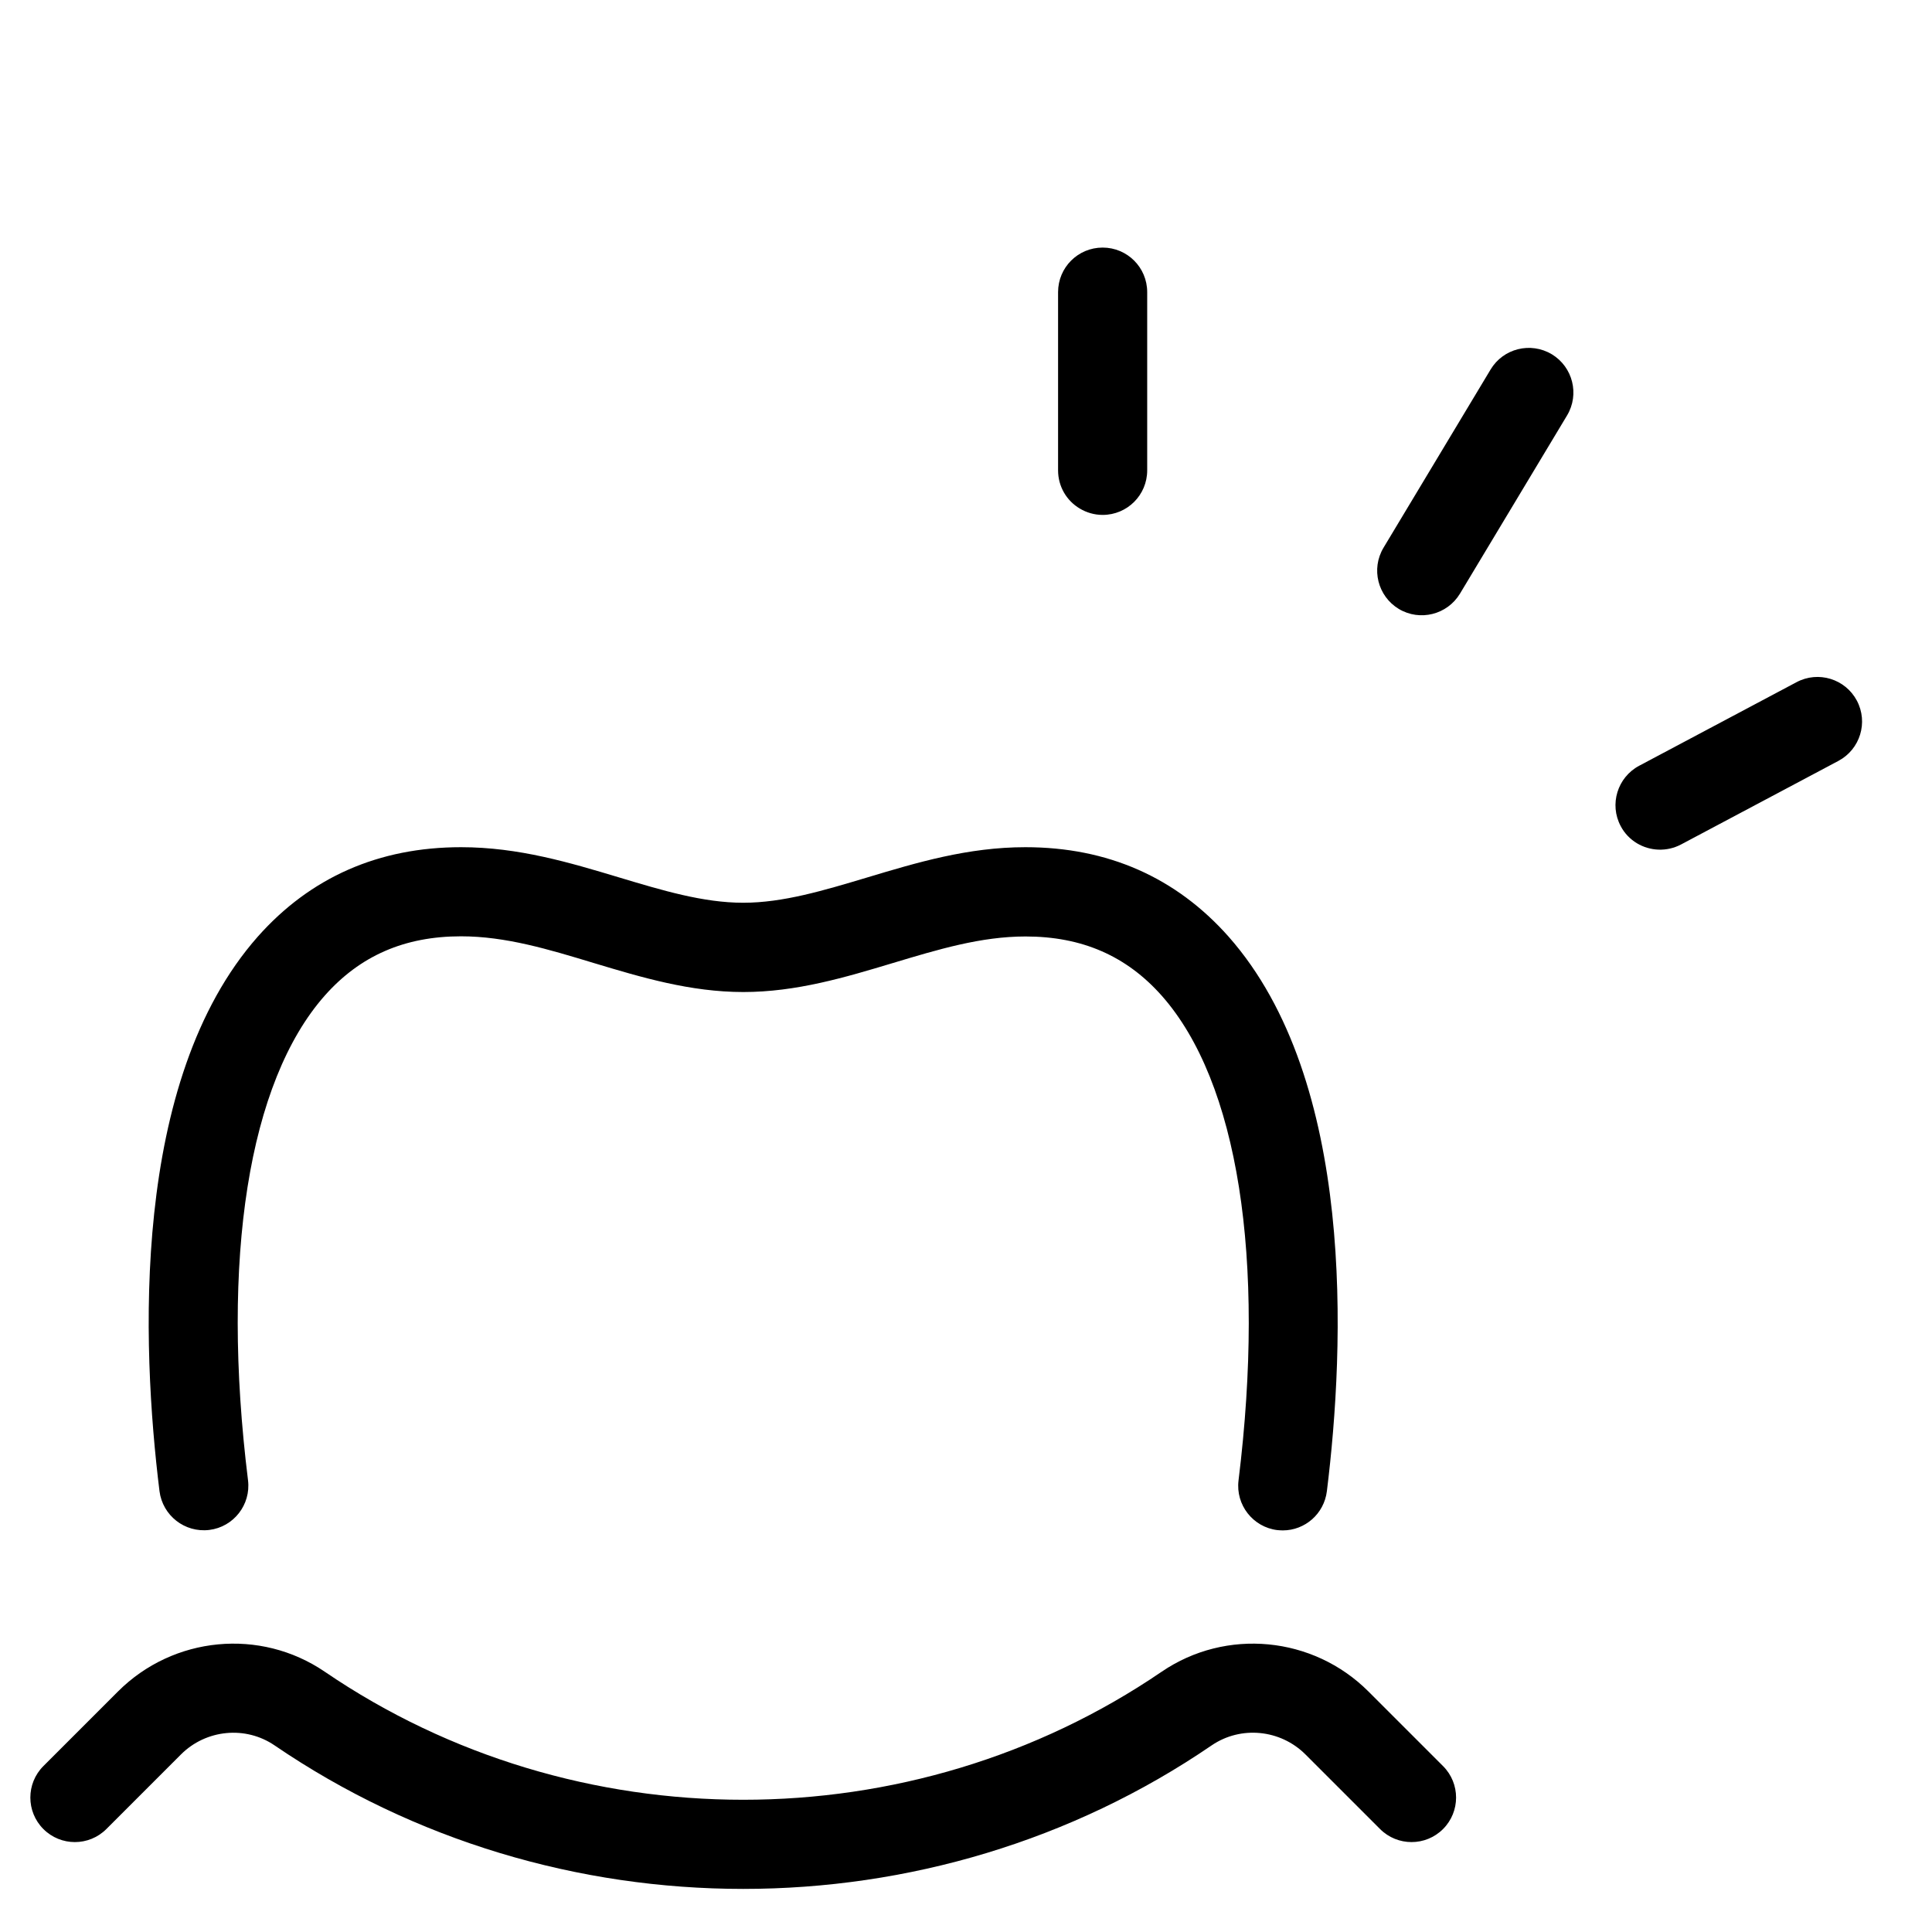 <?xml version="1.0" encoding="UTF-8"?>
<!-- Uploaded to: ICON Repo, www.iconrepo.com, Generator: ICON Repo Mixer Tools -->
<svg fill="#000000" width="800px" height="800px" version="1.1" viewBox="144 144 512 512" xmlns="http://www.w3.org/2000/svg">
 <g>
  <path d="m483.95 549.57c-0.473 0-0.984-0.039-1.457-0.078-6.453-0.789-11.059-6.691-10.273-13.145 7.242-58.805-0.156-105.64-20.309-128.43-9.367-10.586-21.176-15.742-36.133-15.742-11.809 0-23.145 3.426-35.188 7.047-12.555 3.777-25.543 7.676-39.598 7.676-14.051 0-27.039-3.898-39.598-7.676-12.082-3.664-23.418-7.09-35.223-7.09-14.957 0-26.766 5.156-36.133 15.742-20.152 22.828-27.59 69.629-20.309 128.43 0.789 6.453-3.816 12.359-10.273 13.145-6.496 0.789-12.359-3.816-13.188-10.273-4.762-38.496-7.676-108.79 26.055-146.97 13.934-15.703 32.039-23.691 53.848-23.691 15.273 0 28.852 4.094 41.957 8.031 11.414 3.426 22.238 6.691 32.828 6.691 10.586 0 21.371-3.266 32.828-6.691 13.102-3.938 26.684-8.031 41.953-8.031 21.805 0 39.91 7.988 53.844 23.695 33.73 38.18 30.82 108.48 26.055 146.97-0.746 6.023-5.824 10.391-11.688 10.391z"/>
  <path d="m340.96 644.58c-43.531 0-87.023-12.676-124.18-38.023-7.715-5.273-18.184-4.25-24.836 2.402l-19.758 19.758c-4.606 4.606-12.082 4.606-16.688 0-4.606-4.606-4.606-12.082 0-16.688l19.758-19.758c14.68-14.68 37.746-16.887 54.828-5.234 66.32 45.227 155.43 45.227 221.75 0 17.082-11.652 40.148-9.445 54.828 5.234l19.758 19.758c4.606 4.606 4.606 12.082 0 16.688s-12.082 4.606-16.688 0l-19.758-19.758c-6.652-6.652-17.121-7.676-24.836-2.441-37.117 25.391-80.648 38.062-124.18 38.062z"/>
  <path d="m539.02 241.93-28.379 47.23c-3.344 5.59-1.535 12.832 4.055 16.215 5.59 3.344 12.832 1.535 16.215-4.055l28.379-47.23c3.344-5.59 1.535-12.832-4.055-16.215-5.629-3.348-12.871-1.535-16.215 4.055z"/>
  <path d="m436.21 209.61c-6.535 0-11.809 5.273-11.809 11.809v47.23c0 4.289 2.281 8.07 5.746 10.117 1.77 1.062 3.856 1.691 6.062 1.691 6.535 0 11.809-5.273 11.809-11.809v-47.23c0-6.535-5.277-11.809-11.809-11.809z"/>
  <path d="m573.5 362.92c1.023 1.969 2.559 3.504 4.328 4.566 3.426 2.047 7.832 2.32 11.652 0.316l41.723-22.16c5.746-3.07 7.949-10.195 4.879-15.98-3.07-5.746-10.195-7.949-15.98-4.879l-41.723 22.16c-5.742 3.066-7.945 10.23-4.879 15.977z"/>
 </g>
</svg>